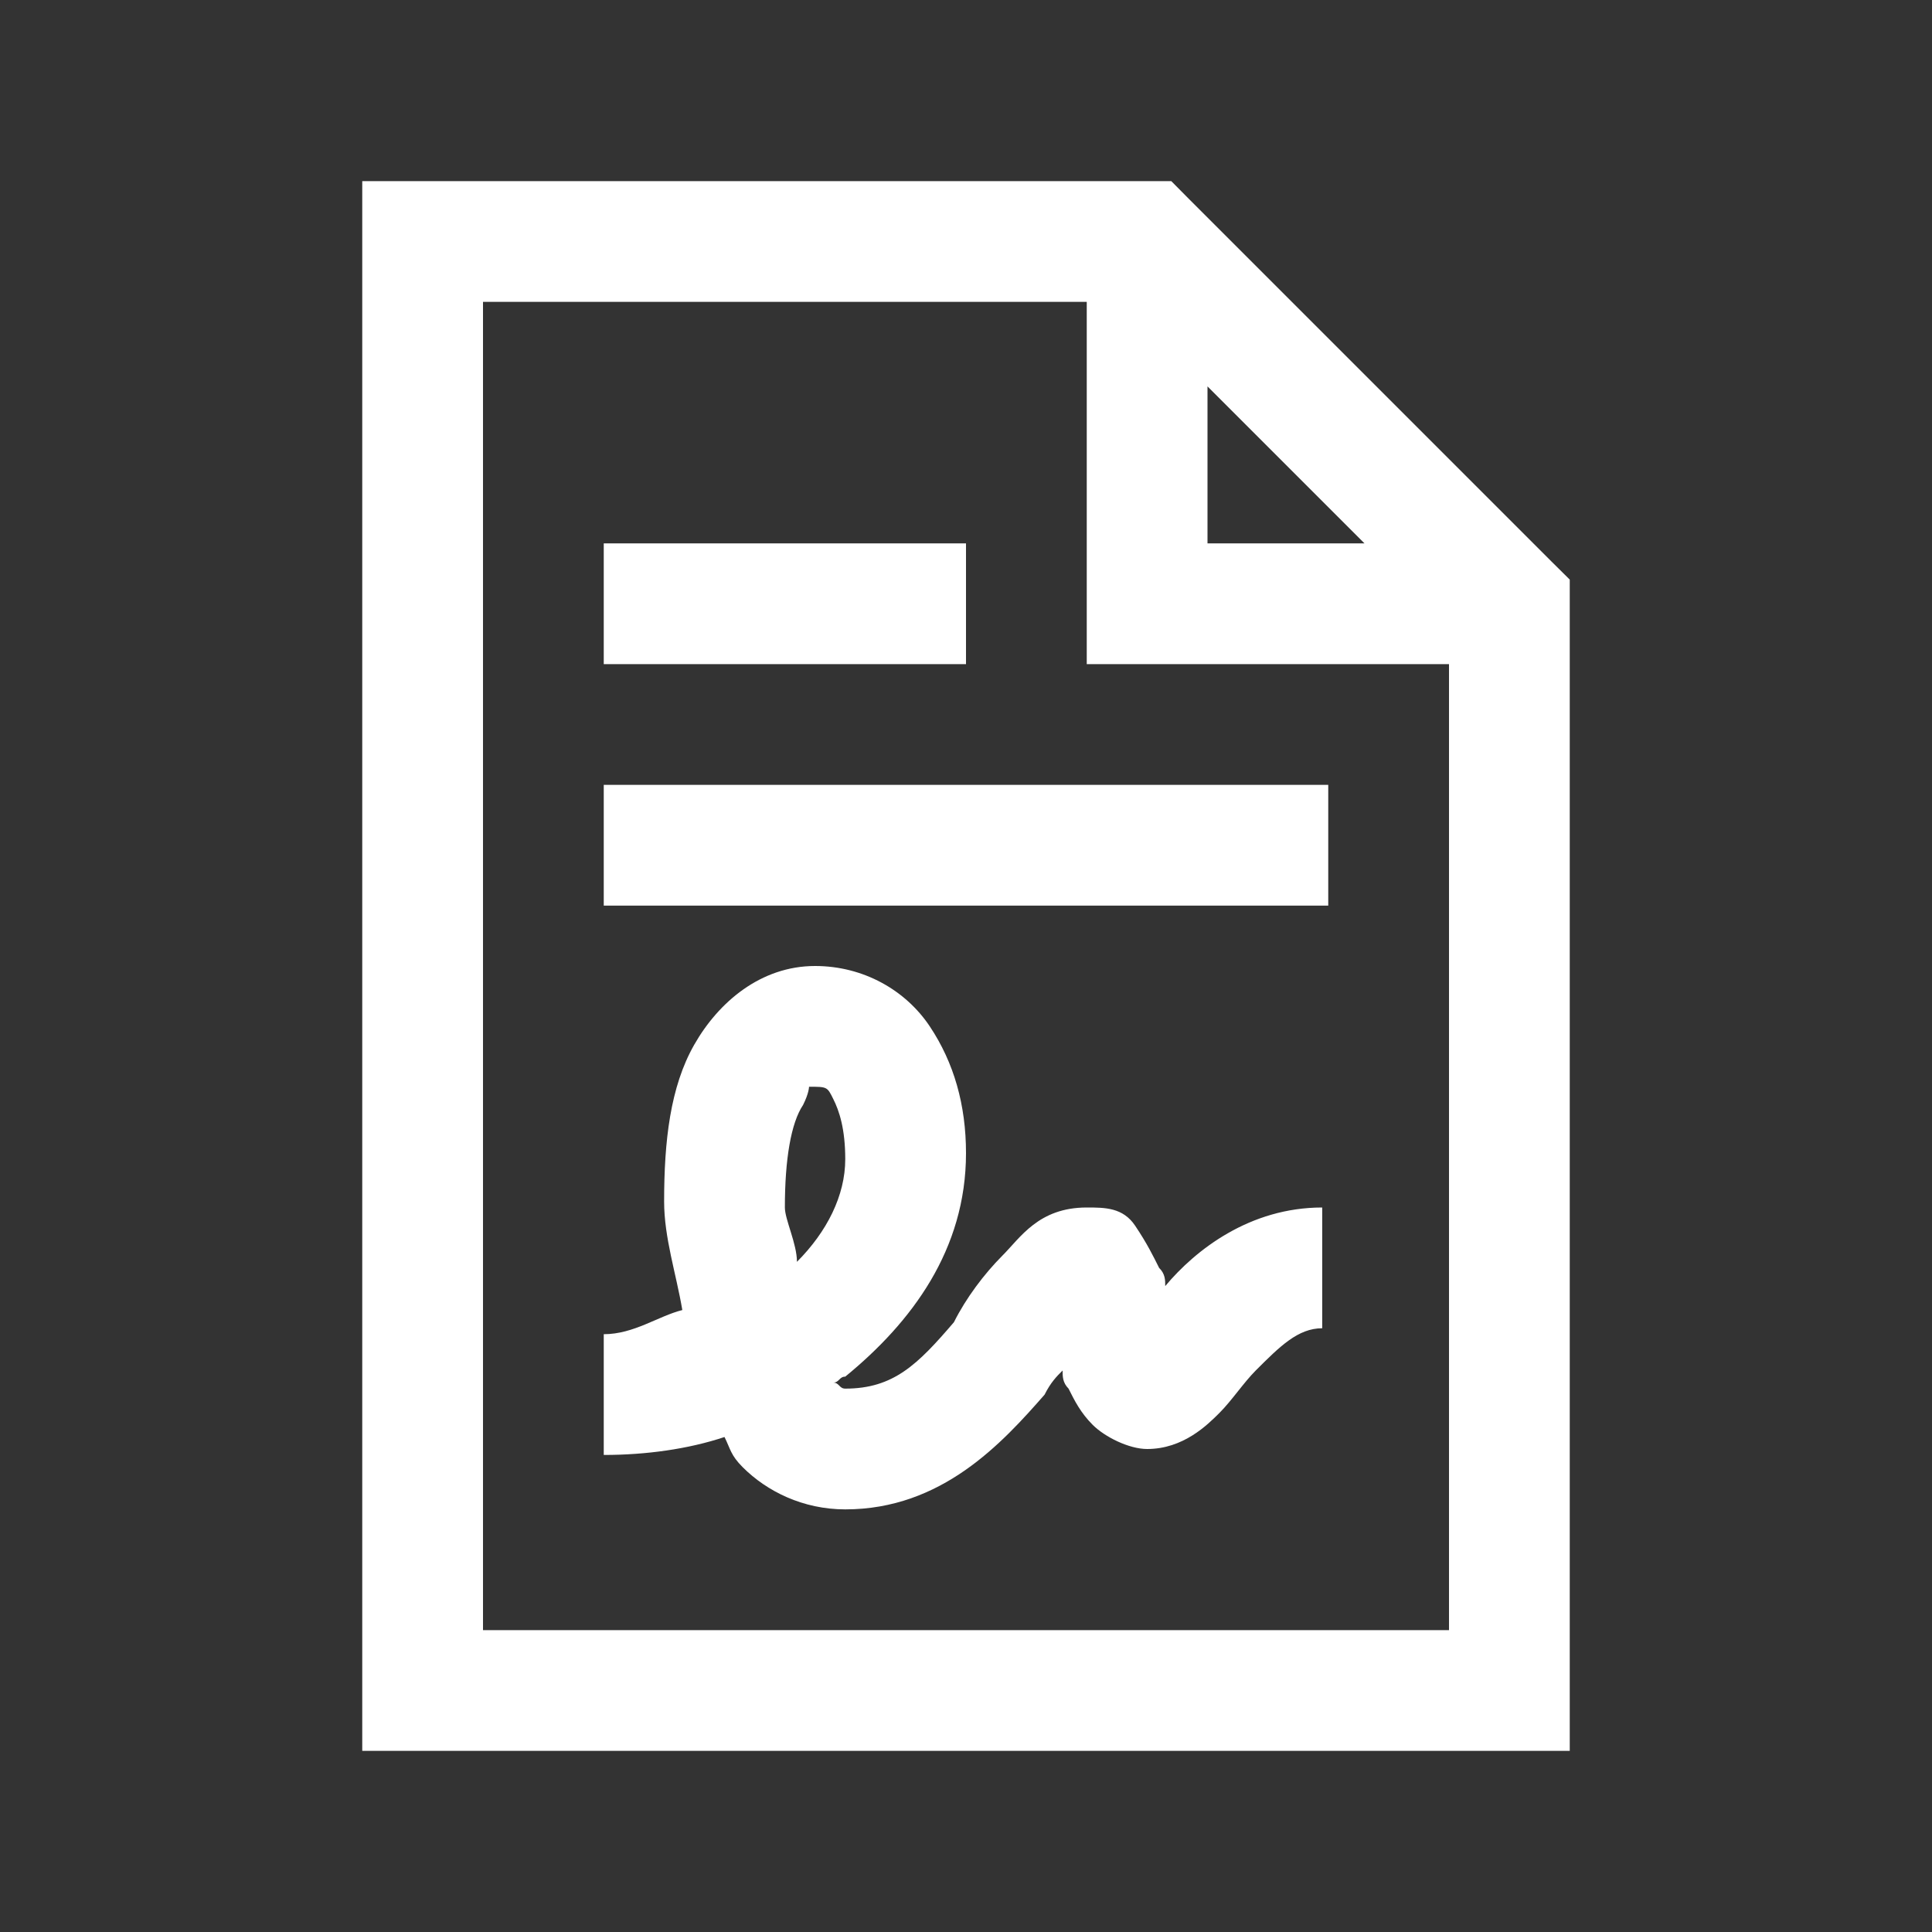 <?xml version="1.0" encoding="UTF-8"?> <svg xmlns="http://www.w3.org/2000/svg" width="112" height="112" viewBox="0 0 112 112" fill="none"><rect x="0" y="0" width="112" height="112" fill="#333333" stroke="none"/> <path d="M21 10.5V101.5H91V33.6L89.945 32.555L68.945 11.555L67.9 10.5H21ZM28 17.5H63V38.5H84V94.5H28V17.5ZM70 22.4L79.1 31.5H70V22.4ZM35 31.5V38.5H56V31.5H35ZM35 45.5V52.5H77V45.5H35ZM47.25 56C44.1 56 41.65 58.1 40.25 60.555C38.85 63.005 38.5 66.155 38.5 69.655C38.5 71.755 39.2 73.845 39.555 75.945C38.155 76.295 36.75 77.345 35 77.345V84.345C37.45 84.345 39.9 84.005 42 83.305C42.35 84.005 42.355 84.355 43.055 85.055C44.455 86.455 46.55 87.5 49 87.5C54.6 87.5 58.1 83.65 60.555 80.85C60.905 80.15 61.25 79.795 61.6 79.45C61.6 79.795 61.6 80.15 61.945 80.5C62.295 81.2 62.645 81.9 63.345 82.6C64.045 83.3 65.45 84 66.5 84C68.6 84 70 82.6 70.7 81.9C71.4 81.2 72.1 80.145 72.8 79.445C74.2 78.045 75.25 77 76.65 77V70C72.45 70 69.305 72.455 67.55 74.555C67.55 74.205 67.55 73.85 67.195 73.5C66.845 72.8 66.505 72.1 65.805 71.055C65.1 70 64.05 70 63 70C60.2 70 59.15 71.755 58.1 72.8C57.05 73.855 56 75.25 55.3 76.65C53.2 79.1 51.8 80.5 49 80.5C48.65 80.5 48.655 80.15 48.3 80.15C48.655 80.15 48.65 79.805 49 79.805C52.85 76.655 56 72.45 56 66.85C56 64.05 55.3 61.6 53.9 59.5C52.5 57.4 50.05 56 47.25 56ZM46.9 63C47.95 63 47.955 63 48.3 63.7C48.655 64.4 49 65.445 49 67.2C49 69.3 47.945 71.4 46.2 73.15C46.2 72.1 45.5 70.7 45.5 70C45.5 67.2 45.855 65.1 46.555 64.055C46.905 63.355 46.9 63 46.9 63Z" fill="white"></path> </svg> 